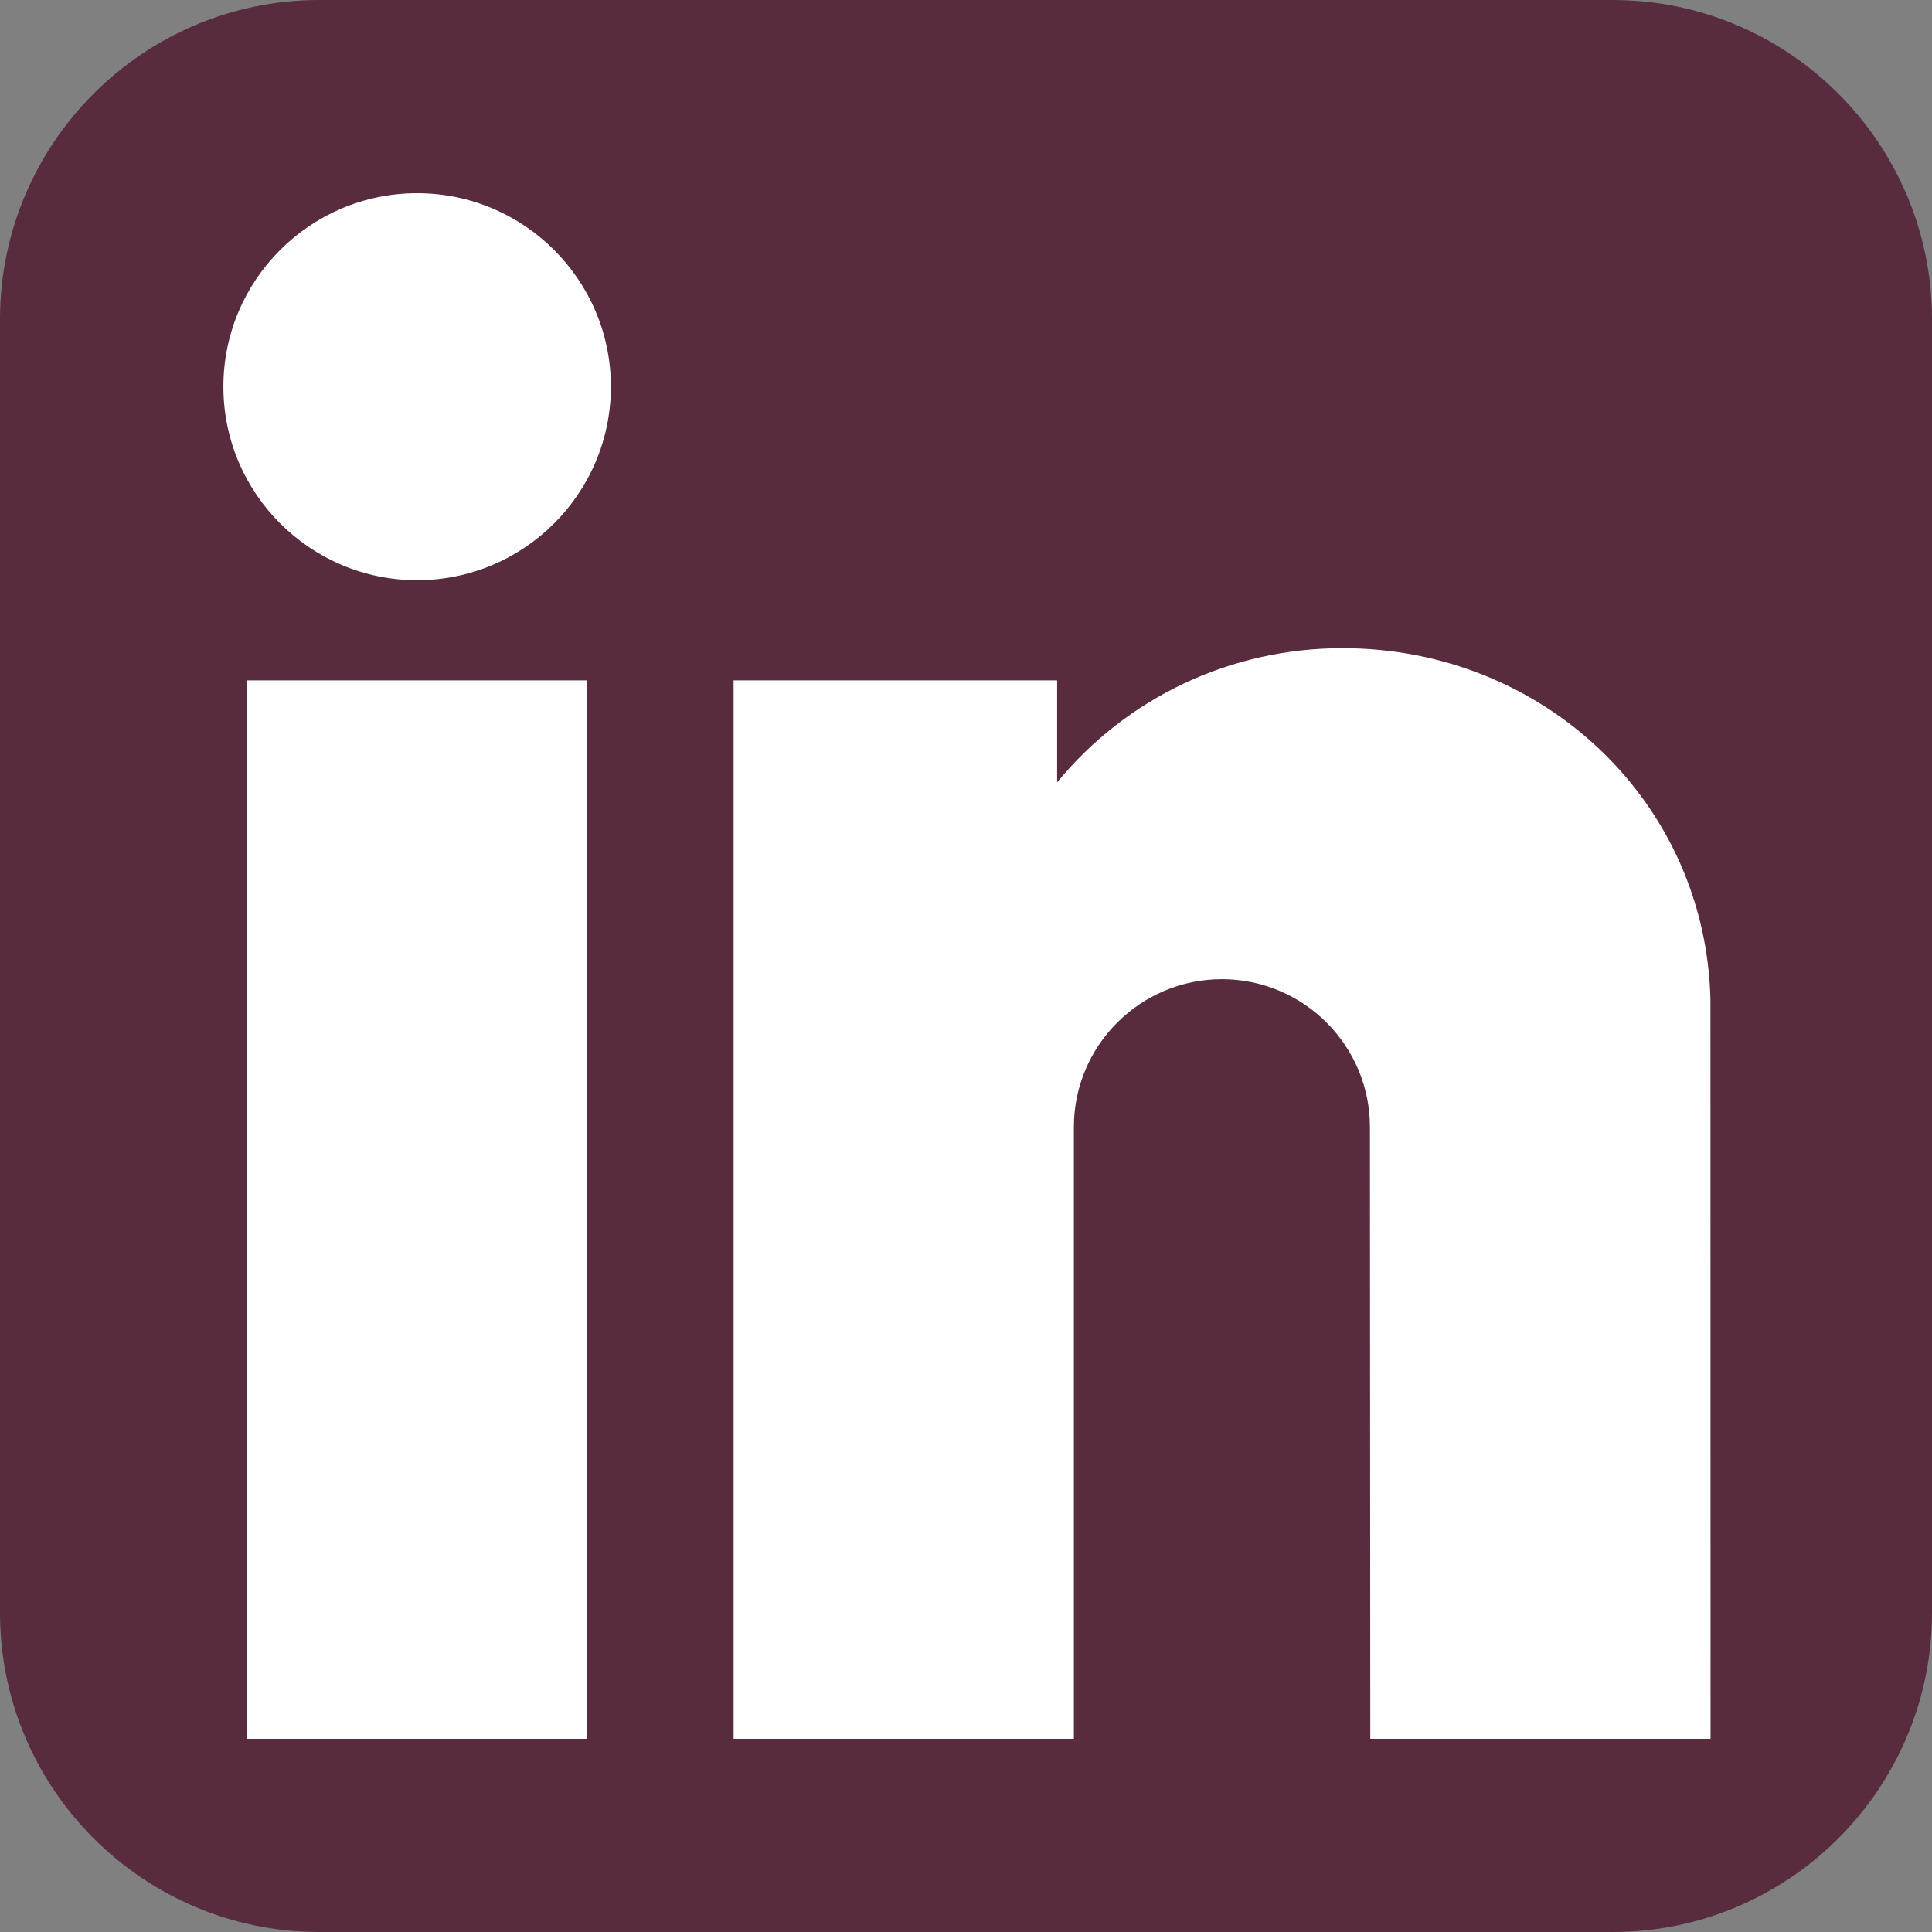 <?xml version="1.0" encoding="UTF-8"?>
<svg xmlns="http://www.w3.org/2000/svg" xmlns:xlink="http://www.w3.org/1999/xlink" width="375pt" height="375pt" viewBox="0 0 375 375" version="1.2">
<rect x="0" y="0" width="375" height="375" fill="#808080" stroke="none"/>
<defs>
<clipPath id="clip1">
  <path d="M 47 132 L 114 132 L 114 337.5 L 47 337.5 Z M 47 132 "/>
</clipPath>
<clipPath id="clip2">
  <path d="M 43.312 37.5 L 119 37.5 L 119 113 L 43.312 113 Z M 43.312 37.5 "/>
</clipPath>
<clipPath id="clip3">
  <path d="M 142 125 L 332.062 125 L 332.062 337.5 L 142 337.5 Z M 142 125 "/>
</clipPath>
</defs>
<g id="surface1">
<path style=" stroke:none;fill-rule:nonzero;fill:rgb(34.509%,17.249%,24.309%);fill-opacity:1;" d="M 61.98 375 L 313.02 375 C 347.195 375 375 347.195 375 313.02 L 375 61.98 C 375 27.805 347.195 0 313.02 0 L 61.98 0 C 27.805 0 0 27.805 0 61.98 L 0 313.02 C 0 347.195 27.805 375 61.98 375 Z M 61.98 375 "/>
<g clip-path="url(#clip1)" clip-rule="nonzero">
<path style=" stroke:none;fill-rule:nonzero;fill:rgb(100%,100%,100%);fill-opacity:1;" d="M 47.941 337.5 L 113.988 337.5 L 113.988 132.062 L 47.941 132.062 Z M 47.941 337.5 "/>
</g>
<g clip-path="url(#clip2)" clip-rule="nonzero">
<path style=" stroke:none;fill-rule:nonzero;fill:rgb(100%,100%,100%);fill-opacity:1;" d="M 80.965 37.5 C 60.23 37.5 43.359 54.348 43.359 75.059 C 43.359 95.766 60.23 112.617 80.965 112.617 C 101.703 112.617 118.574 95.766 118.574 75.059 C 118.574 54.348 101.703 37.5 80.965 37.5 Z M 80.965 37.5 "/>
</g>
<g clip-path="url(#clip3)" clip-rule="nonzero">
<path style=" stroke:none;fill-rule:nonzero;fill:rgb(100%,100%,100%);fill-opacity:1;" d="M 331.996 194.086 C 331.125 155.797 299.742 125.809 260.547 125.809 C 238.852 125.809 218.703 135.41 205.188 151.848 L 205.188 132.062 L 142.391 132.062 L 142.391 337.5 L 208.438 337.5 L 208.438 218.75 C 208.438 202.93 221.328 190.059 237.168 190.059 C 253.012 190.059 265.902 202.926 265.902 218.75 L 265.973 337.5 L 332.016 337.5 Z M 331.996 194.086 "/>
</g>
</g>
</svg>
